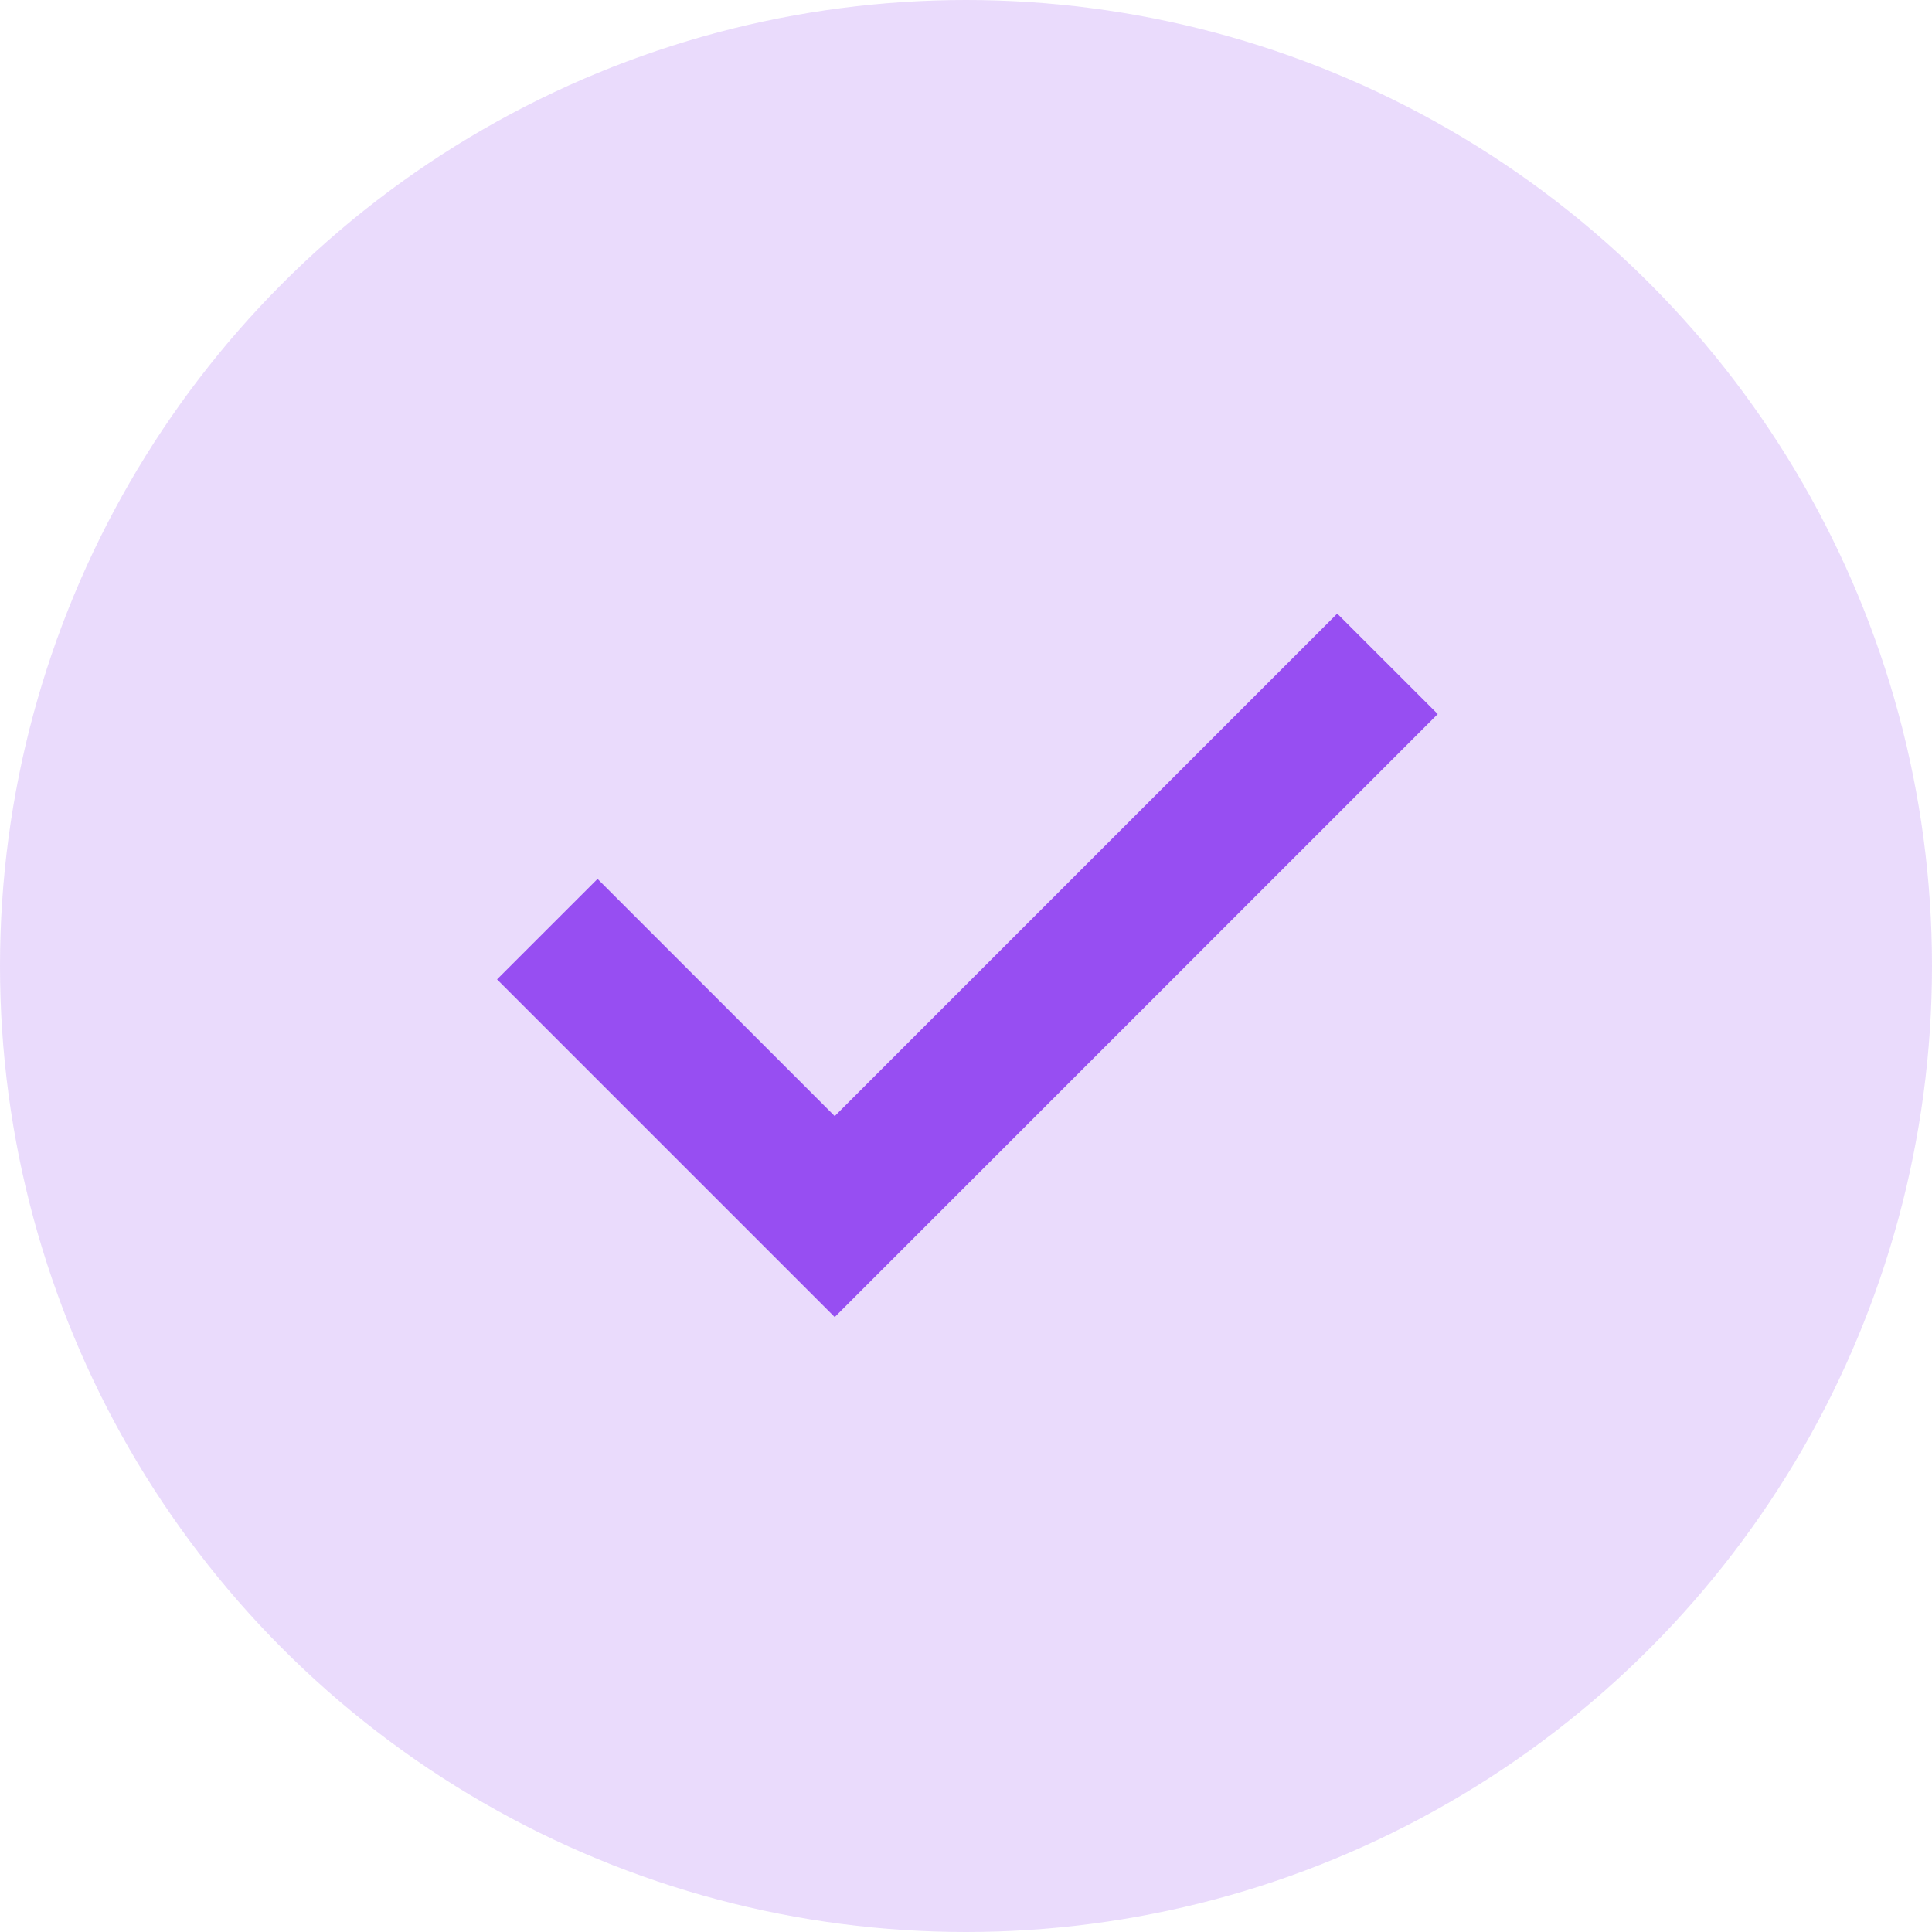 <svg width="42" height="42" viewBox="0 0 42 42" fill="none" xmlns="http://www.w3.org/2000/svg">
<circle cx="21" cy="21" r="21" fill="#974EF2" fill-opacity="0.2"/>
<mask id="mask0_18374_144337" style="mask-type:alpha" maskUnits="userSpaceOnUse" x="7" y="7" width="28" height="28">
<rect x="7.018" y="7.017" width="27.965" height="27.965" fill="#D9D9D9"/>
</mask>
<g mask="url(#mask0_18374_144337)">
<path d="M18.146 28.632L10.805 21.291L12.99 19.107L18.146 24.263L29.07 13.339L31.255 15.523L18.146 28.632Z" fill="#974EF2"/>
</g>
</svg>
